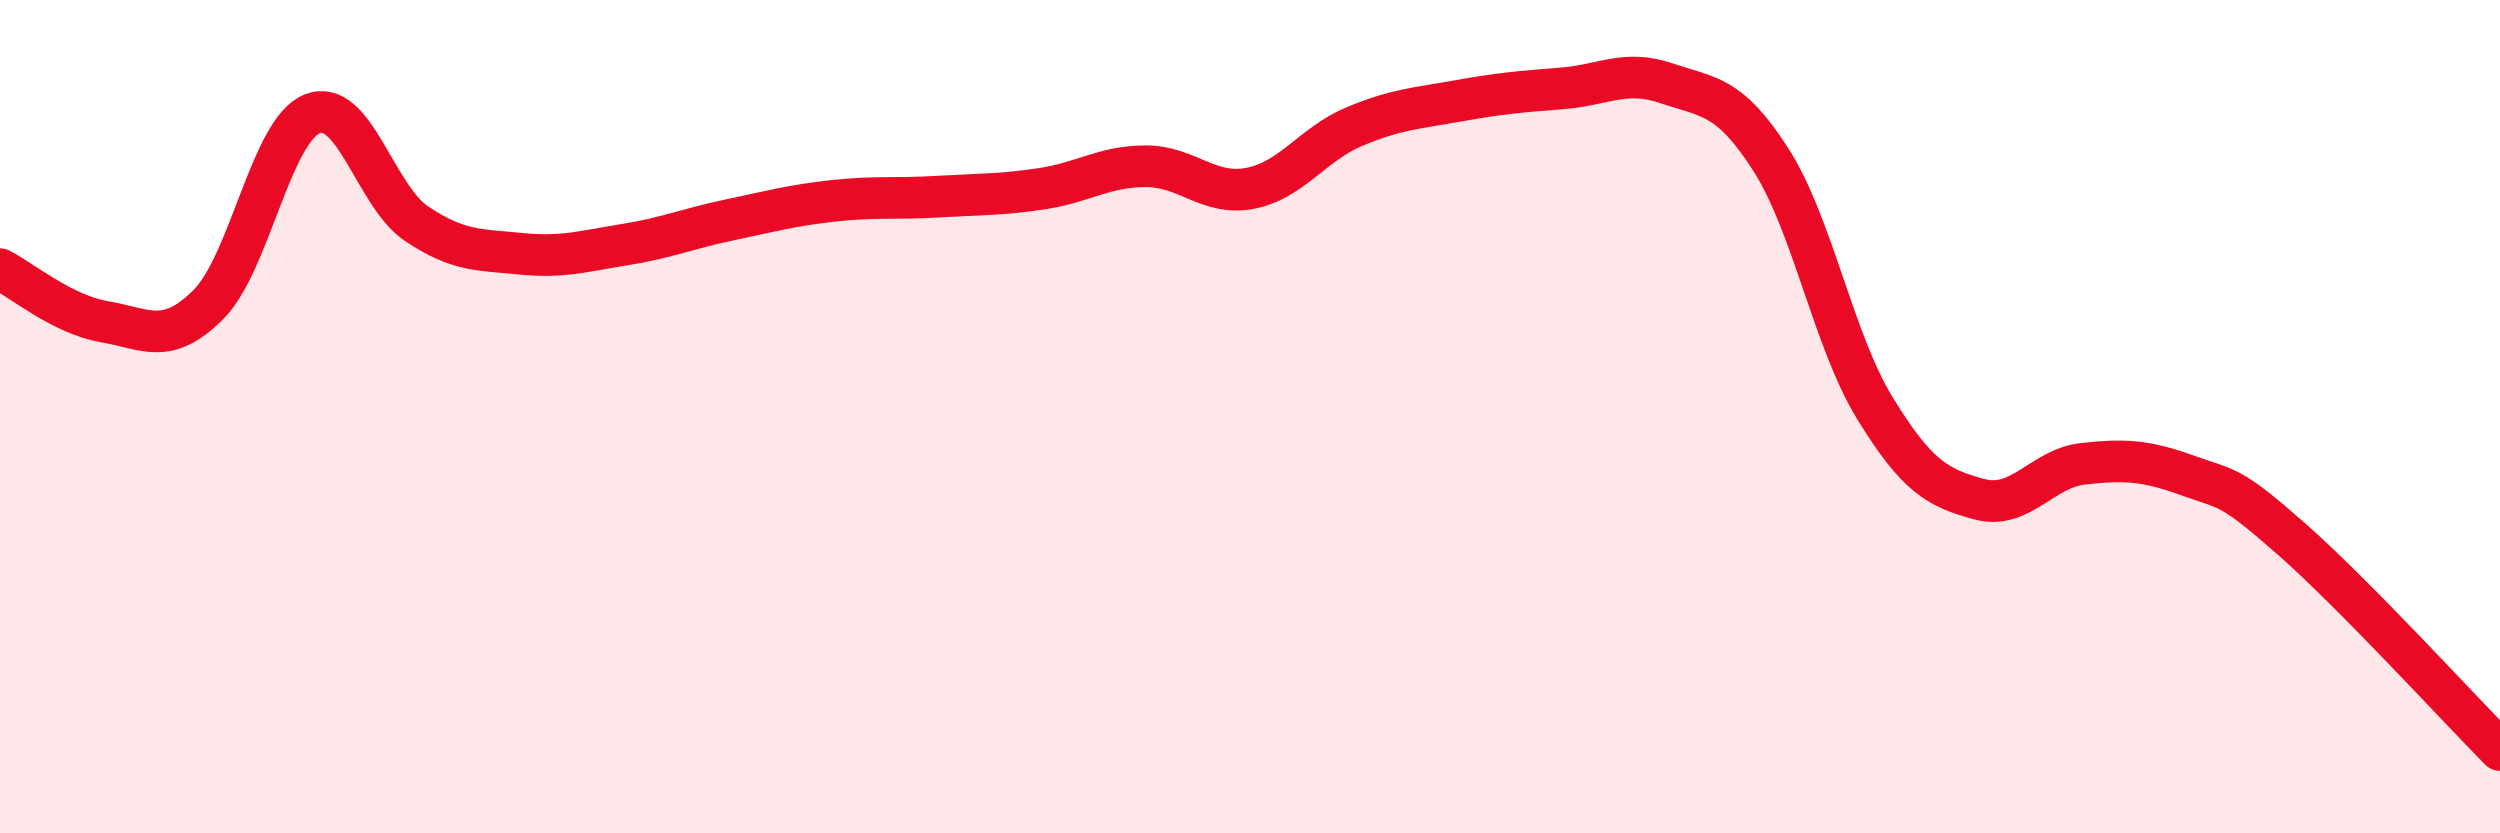 
    <svg width="60" height="20" viewBox="0 0 60 20" xmlns="http://www.w3.org/2000/svg">
      <path
        d="M 0,6.46 C 0.5,6.71 1.5,7.55 2.5,7.72 C 3.5,7.89 4,8.31 5,7.31 C 6,6.31 6.5,3.12 7.5,2.73 C 8.5,2.34 9,4.7 10,5.37 C 11,6.04 11.5,5.99 12.5,6.09 C 13.5,6.19 14,6.03 15,5.87 C 16,5.71 16.5,5.49 17.5,5.28 C 18.5,5.07 19,4.93 20,4.82 C 21,4.71 21.5,4.78 22.5,4.72 C 23.5,4.66 24,4.68 25,4.53 C 26,4.38 26.5,3.99 27.5,3.99 C 28.5,3.99 29,4.71 30,4.52 C 31,4.33 31.5,3.46 32.5,3.04 C 33.5,2.62 34,2.6 35,2.42 C 36,2.24 36.5,2.2 37.5,2.12 C 38.5,2.04 39,1.66 40,2 C 41,2.34 41.5,2.27 42.5,3.83 C 43.5,5.39 44,8.17 45,9.8 C 46,11.43 46.5,11.71 47.5,11.98 C 48.5,12.25 49,11.24 50,11.13 C 51,11.02 51.5,11.05 52.5,11.41 C 53.5,11.77 53.5,11.62 55,12.94 C 56.5,14.26 59,16.99 60,18L60 20L0 20Z"
        fill="#EB0A25"
        opacity="0.1"
        stroke-linecap="round"
        stroke-linejoin="round"
      />
      <path
        d="M 0,6.46 C 0.5,6.71 1.5,7.55 2.5,7.72 C 3.5,7.89 4,8.31 5,7.31 C 6,6.31 6.5,3.12 7.5,2.73 C 8.5,2.34 9,4.7 10,5.37 C 11,6.04 11.5,5.99 12.5,6.09 C 13.5,6.19 14,6.03 15,5.87 C 16,5.71 16.5,5.49 17.5,5.28 C 18.5,5.07 19,4.93 20,4.82 C 21,4.71 21.5,4.78 22.5,4.72 C 23.5,4.66 24,4.68 25,4.53 C 26,4.38 26.5,3.99 27.5,3.99 C 28.5,3.99 29,4.71 30,4.52 C 31,4.33 31.5,3.46 32.5,3.04 C 33.5,2.62 34,2.6 35,2.42 C 36,2.24 36.5,2.2 37.5,2.12 C 38.5,2.04 39,1.66 40,2 C 41,2.34 41.5,2.27 42.5,3.83 C 43.5,5.39 44,8.17 45,9.8 C 46,11.43 46.5,11.71 47.5,11.98 C 48.5,12.25 49,11.24 50,11.13 C 51,11.02 51.5,11.05 52.5,11.41 C 53.5,11.77 53.5,11.62 55,12.94 C 56.5,14.26 59,16.99 60,18"
        stroke="#EB0A25"
        stroke-width="1"
        fill="none"
        stroke-linecap="round"
        stroke-linejoin="round"
      />
    </svg>
  